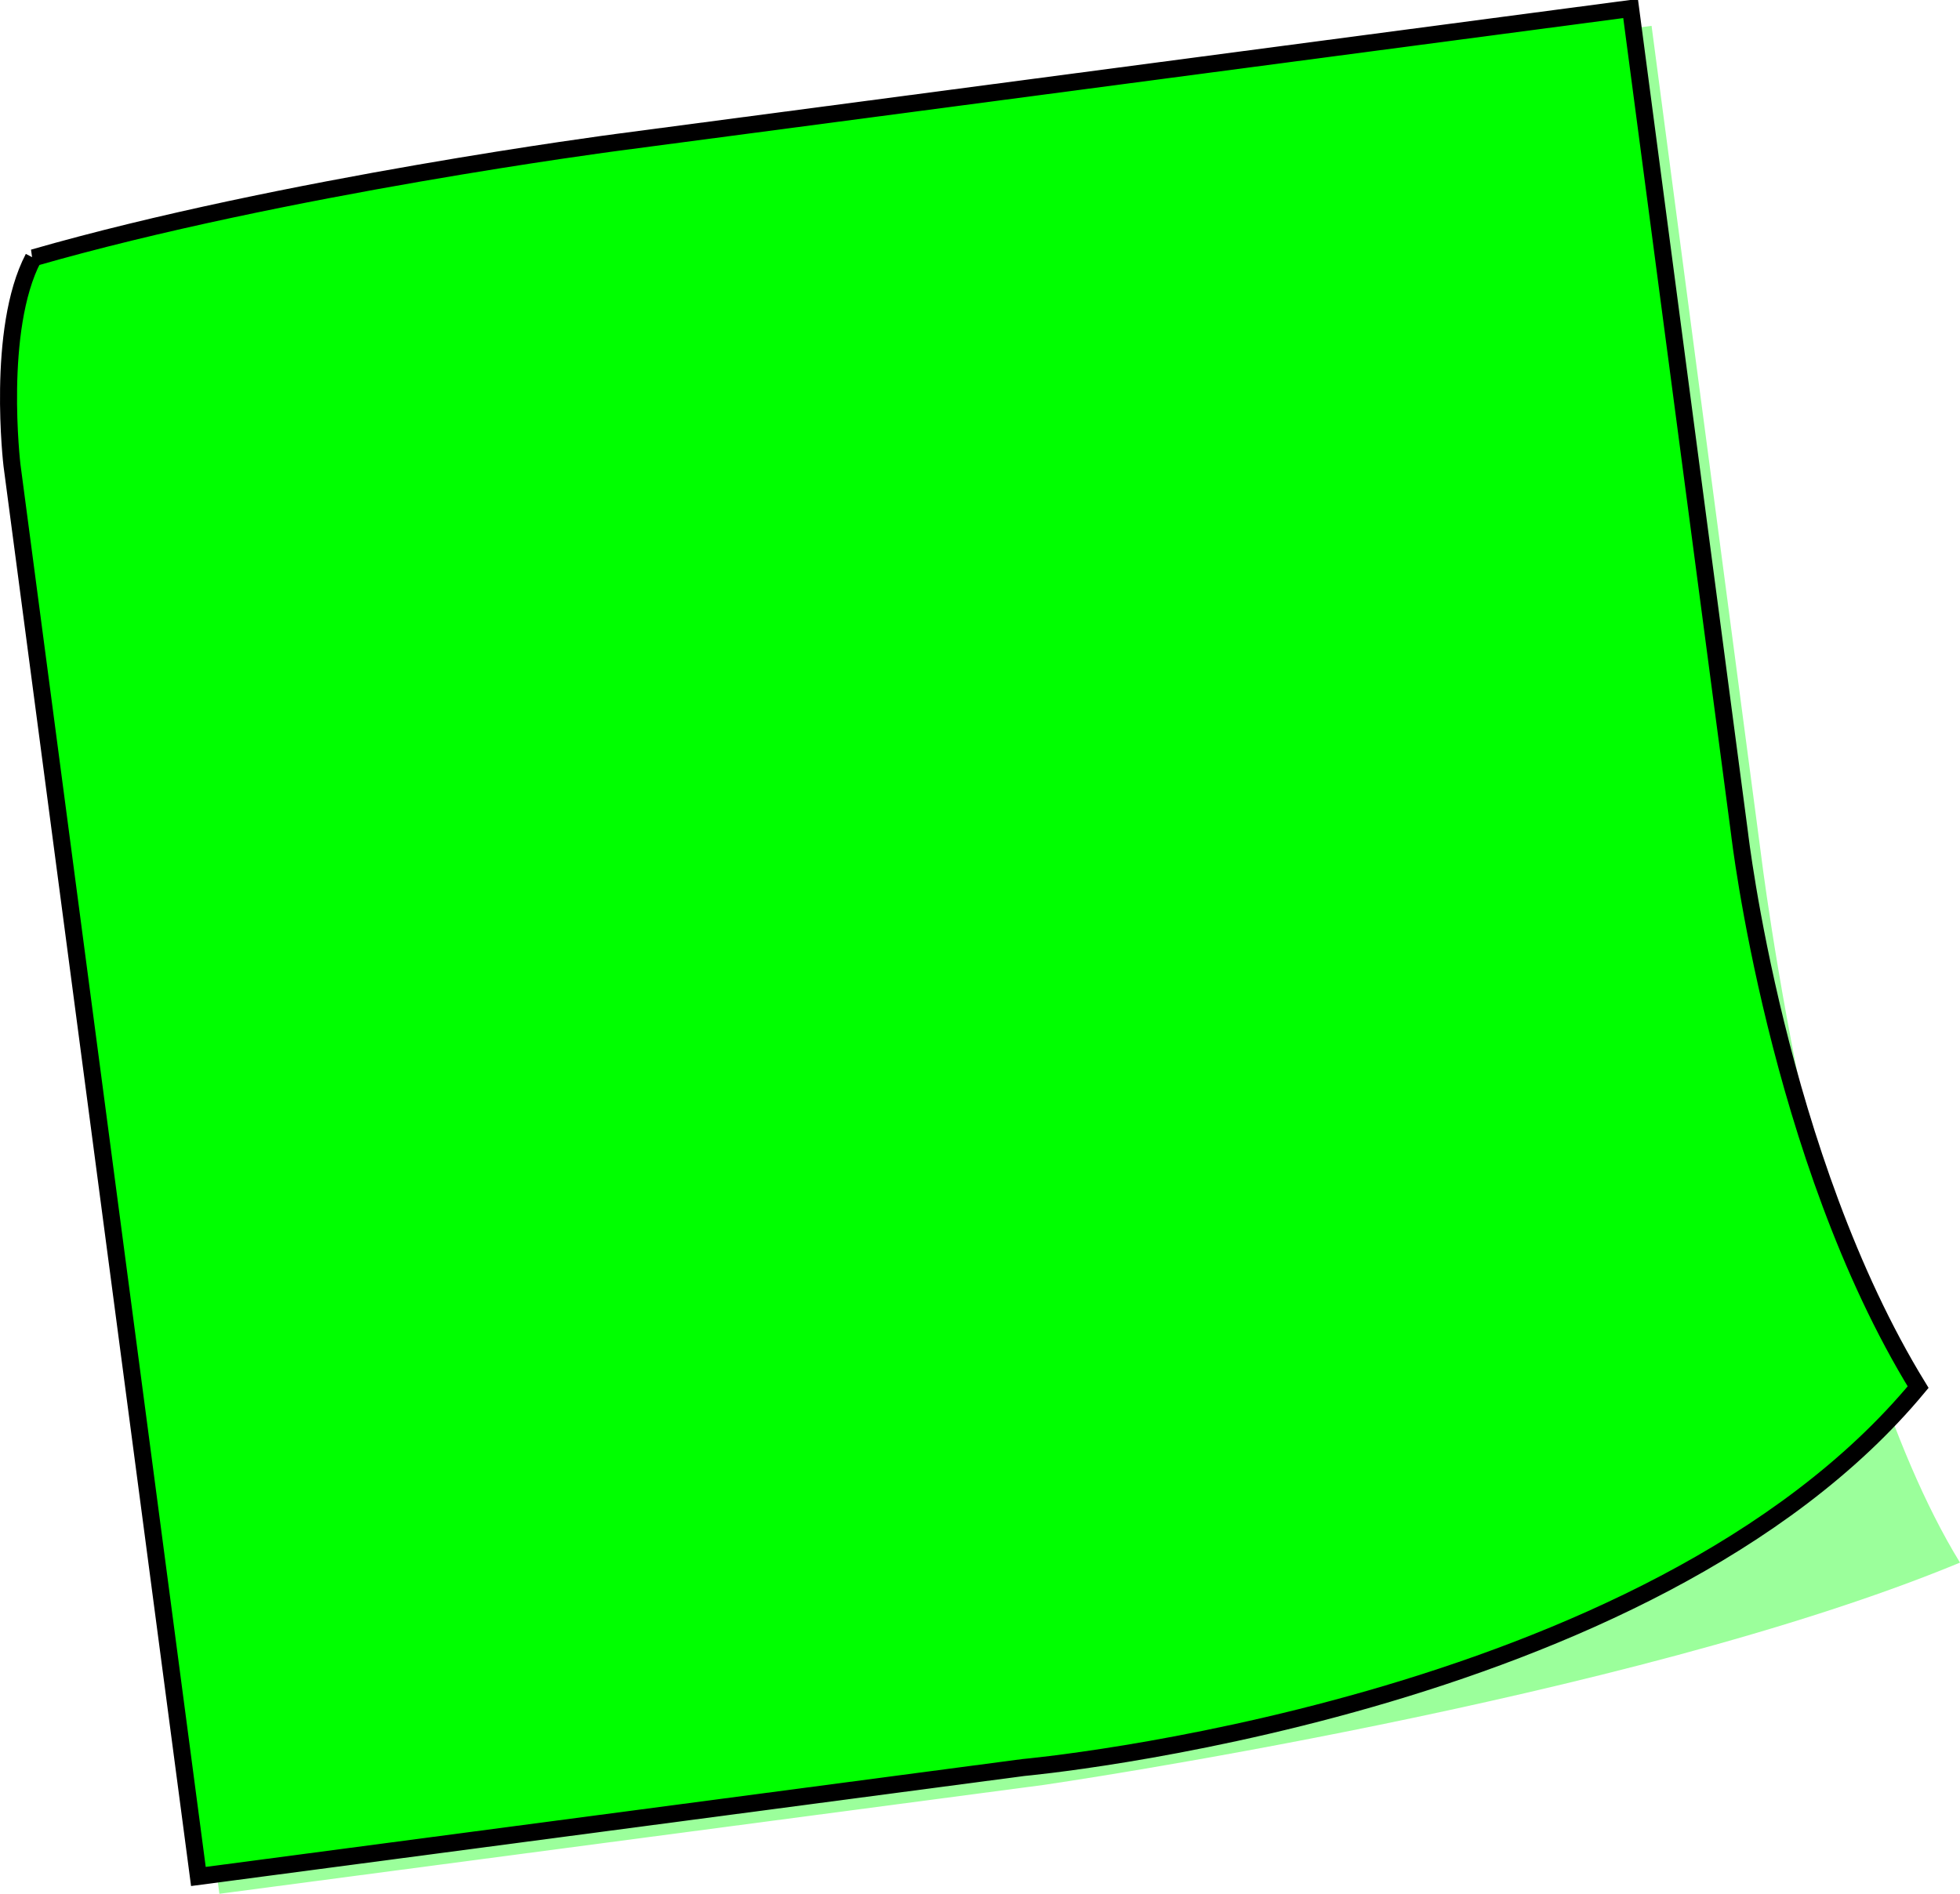 <?xml version="1.0" encoding="UTF-8"?>
<svg width="460.342" height="444.825" xmlns="http://www.w3.org/2000/svg" xmlns:svg="http://www.w3.org/2000/svg">
 <title>fsfsf</title>

 <g>
  <title>Layer 1</title>
  <g id="layer1">
   <path fill="#00ff00" fill-opacity="0.392" fill-rule="nonzero" stroke-width="4" stroke-miterlimit="4" id="path3162" d="m15.266,67.63c50.973,-19.828 134.54,-30.114 134.54,-30.114l238.095,-31.448l25.595,193.783c0,0 13.675,113.147 46.846,167.185c-77.613,32.186 -215.035,52.194 -215.035,52.194l-193.783,25.595l-43.783,-331.486c0,0 -6.979,-26.445 7.525,-45.709z"/>
   <path fill="#00ff00" fill-rule="nonzero" stroke="#000000" stroke-width="4" stroke-miterlimit="4" id="rect2385" d="m7.837,60.562c58.473,-16.828 137.04,-27.114 137.04,-27.114l238.095,-31.448l25.595,193.783c0,0 8.767,75.993 41.939,130.031c-63.192,76.138 -210.128,89.348 -210.128,89.348l-193.783,25.595l-43.783,-331.486c0,0 -3.796,-31.873 5.025,-48.709z"/>
  </g>
 </g>
</svg>